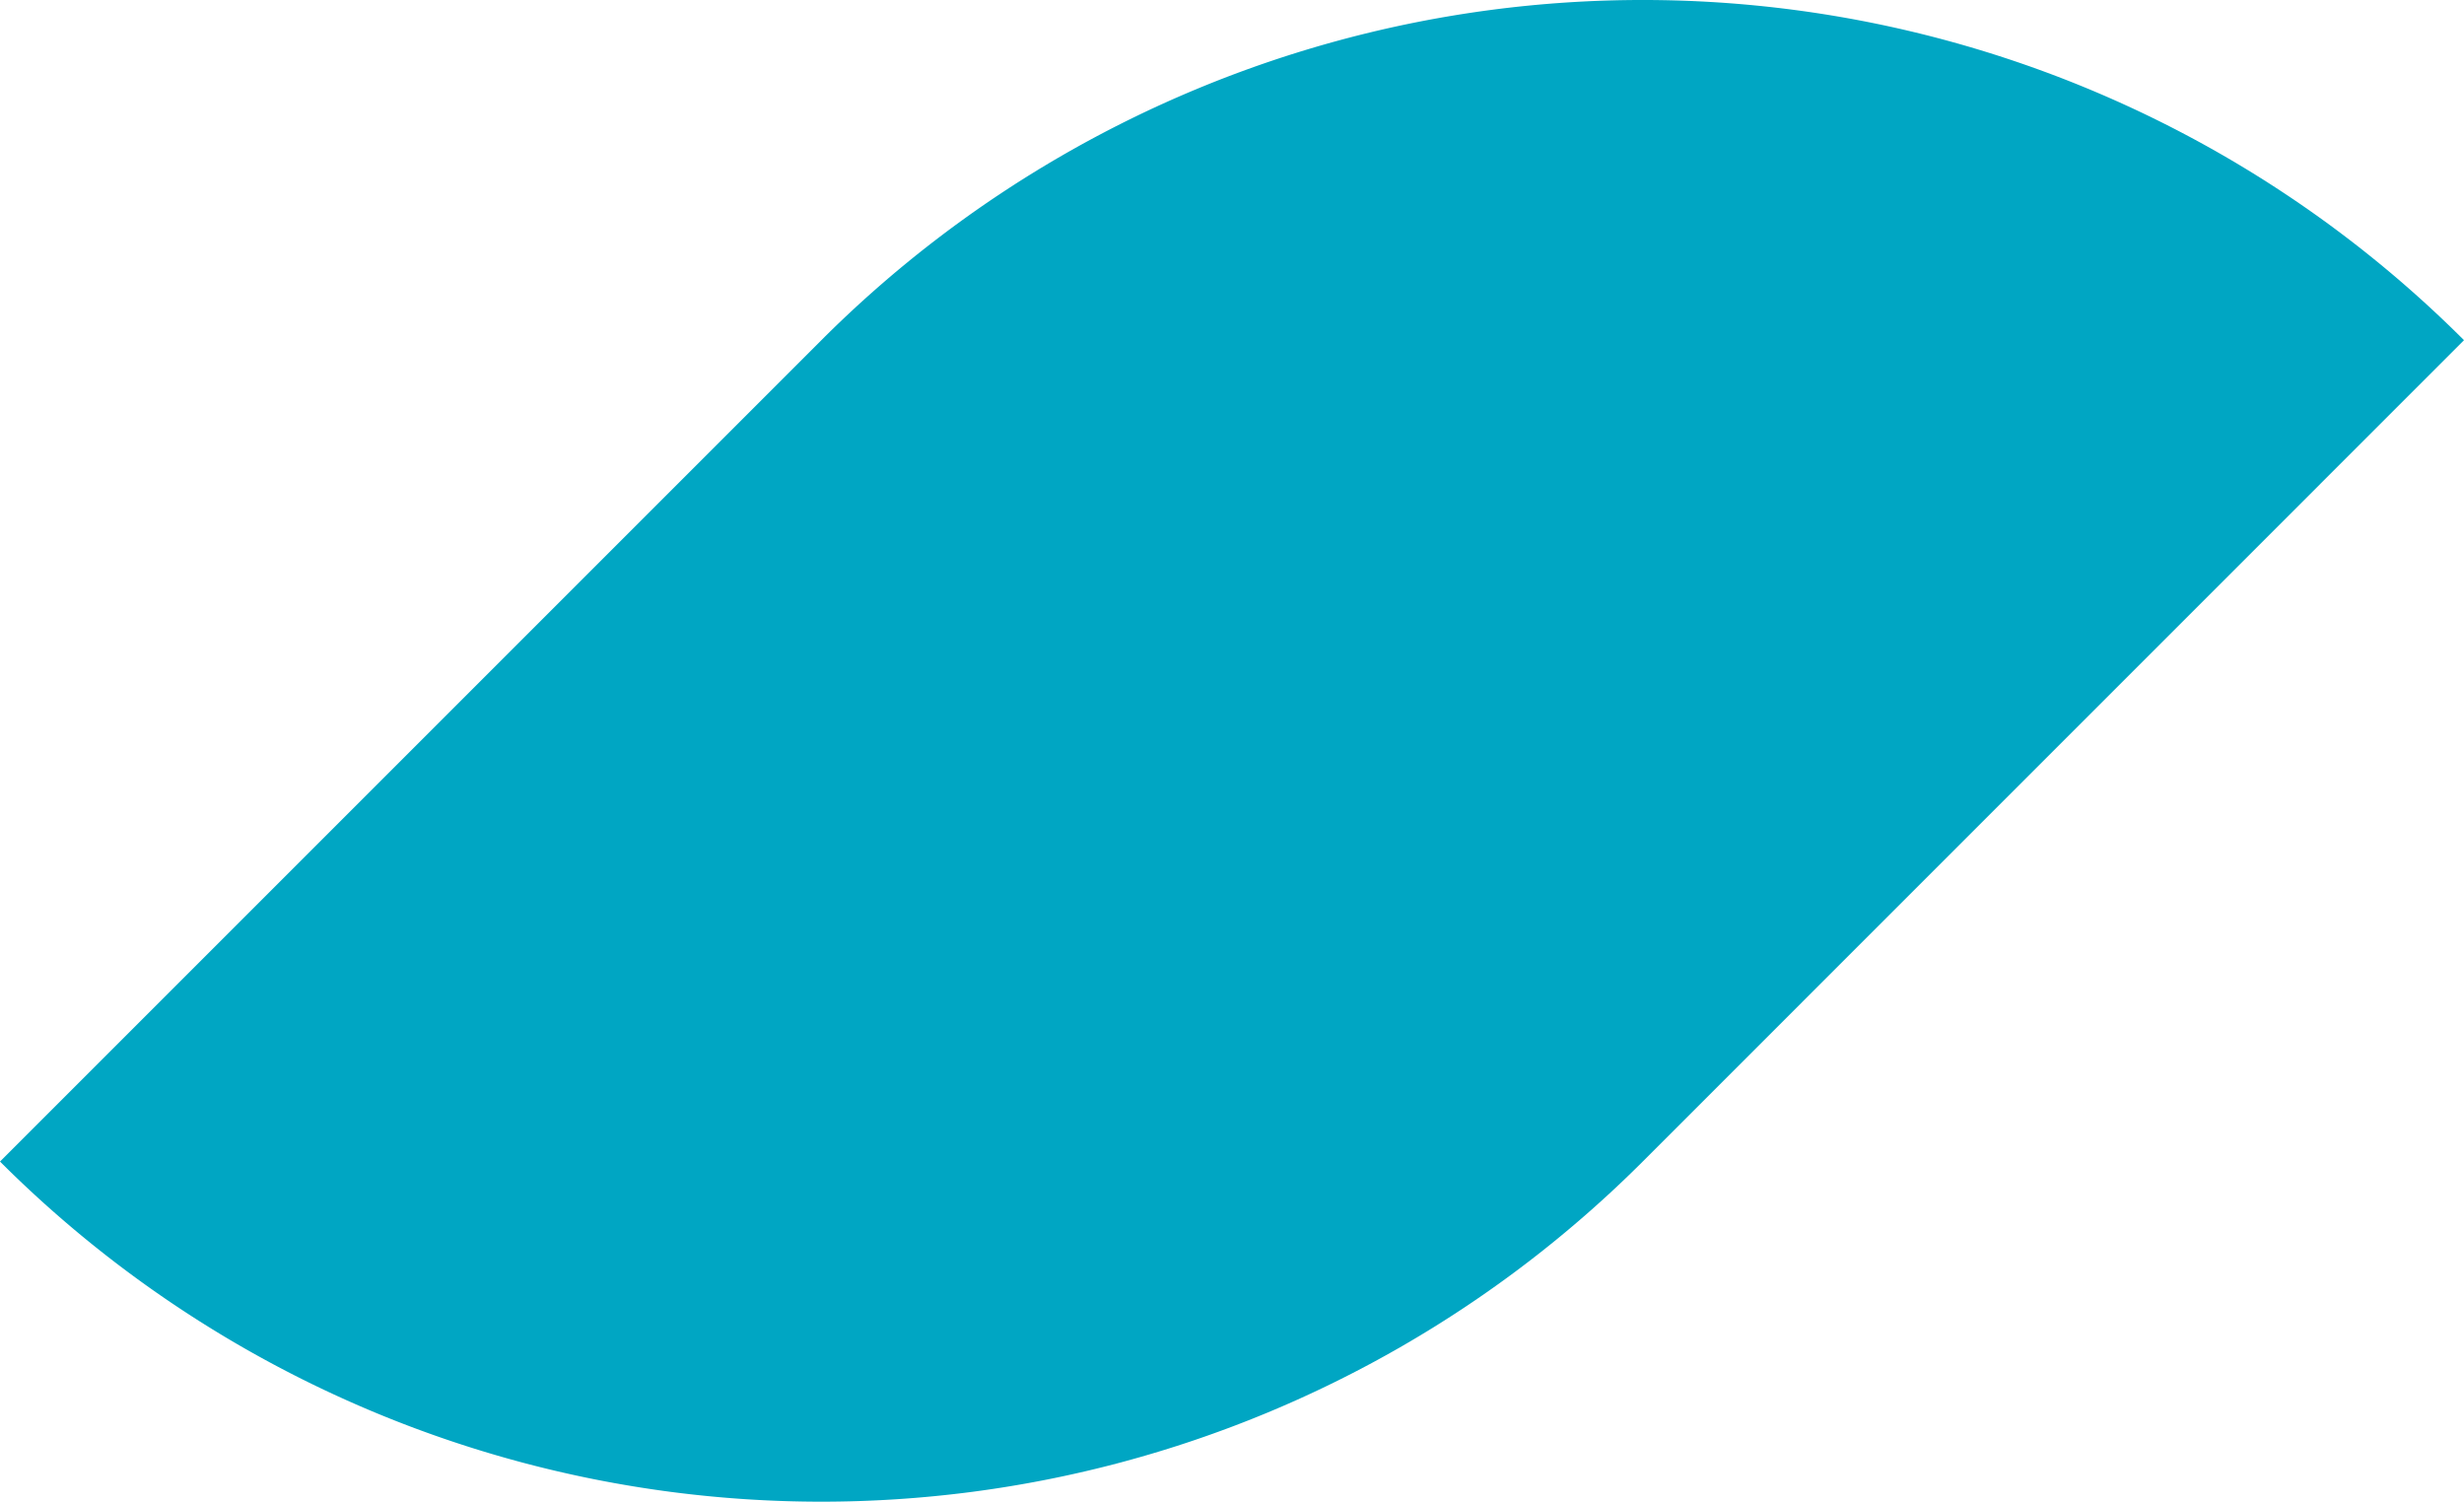 <svg xmlns="http://www.w3.org/2000/svg" width="187.393" height="114.211" viewBox="0 0 187.393 114.211">
  <path id="パス_31" data-name="パス 31" d="M112.439,59.189h0L49.972,121.655a88.355,88.355,0,0,0,124.934,0l62.459-62.467a88.332,88.332,0,0,0-124.926,0" transform="translate(-49.972 -33.314)" fill="#00a6c3"/>
</svg>
